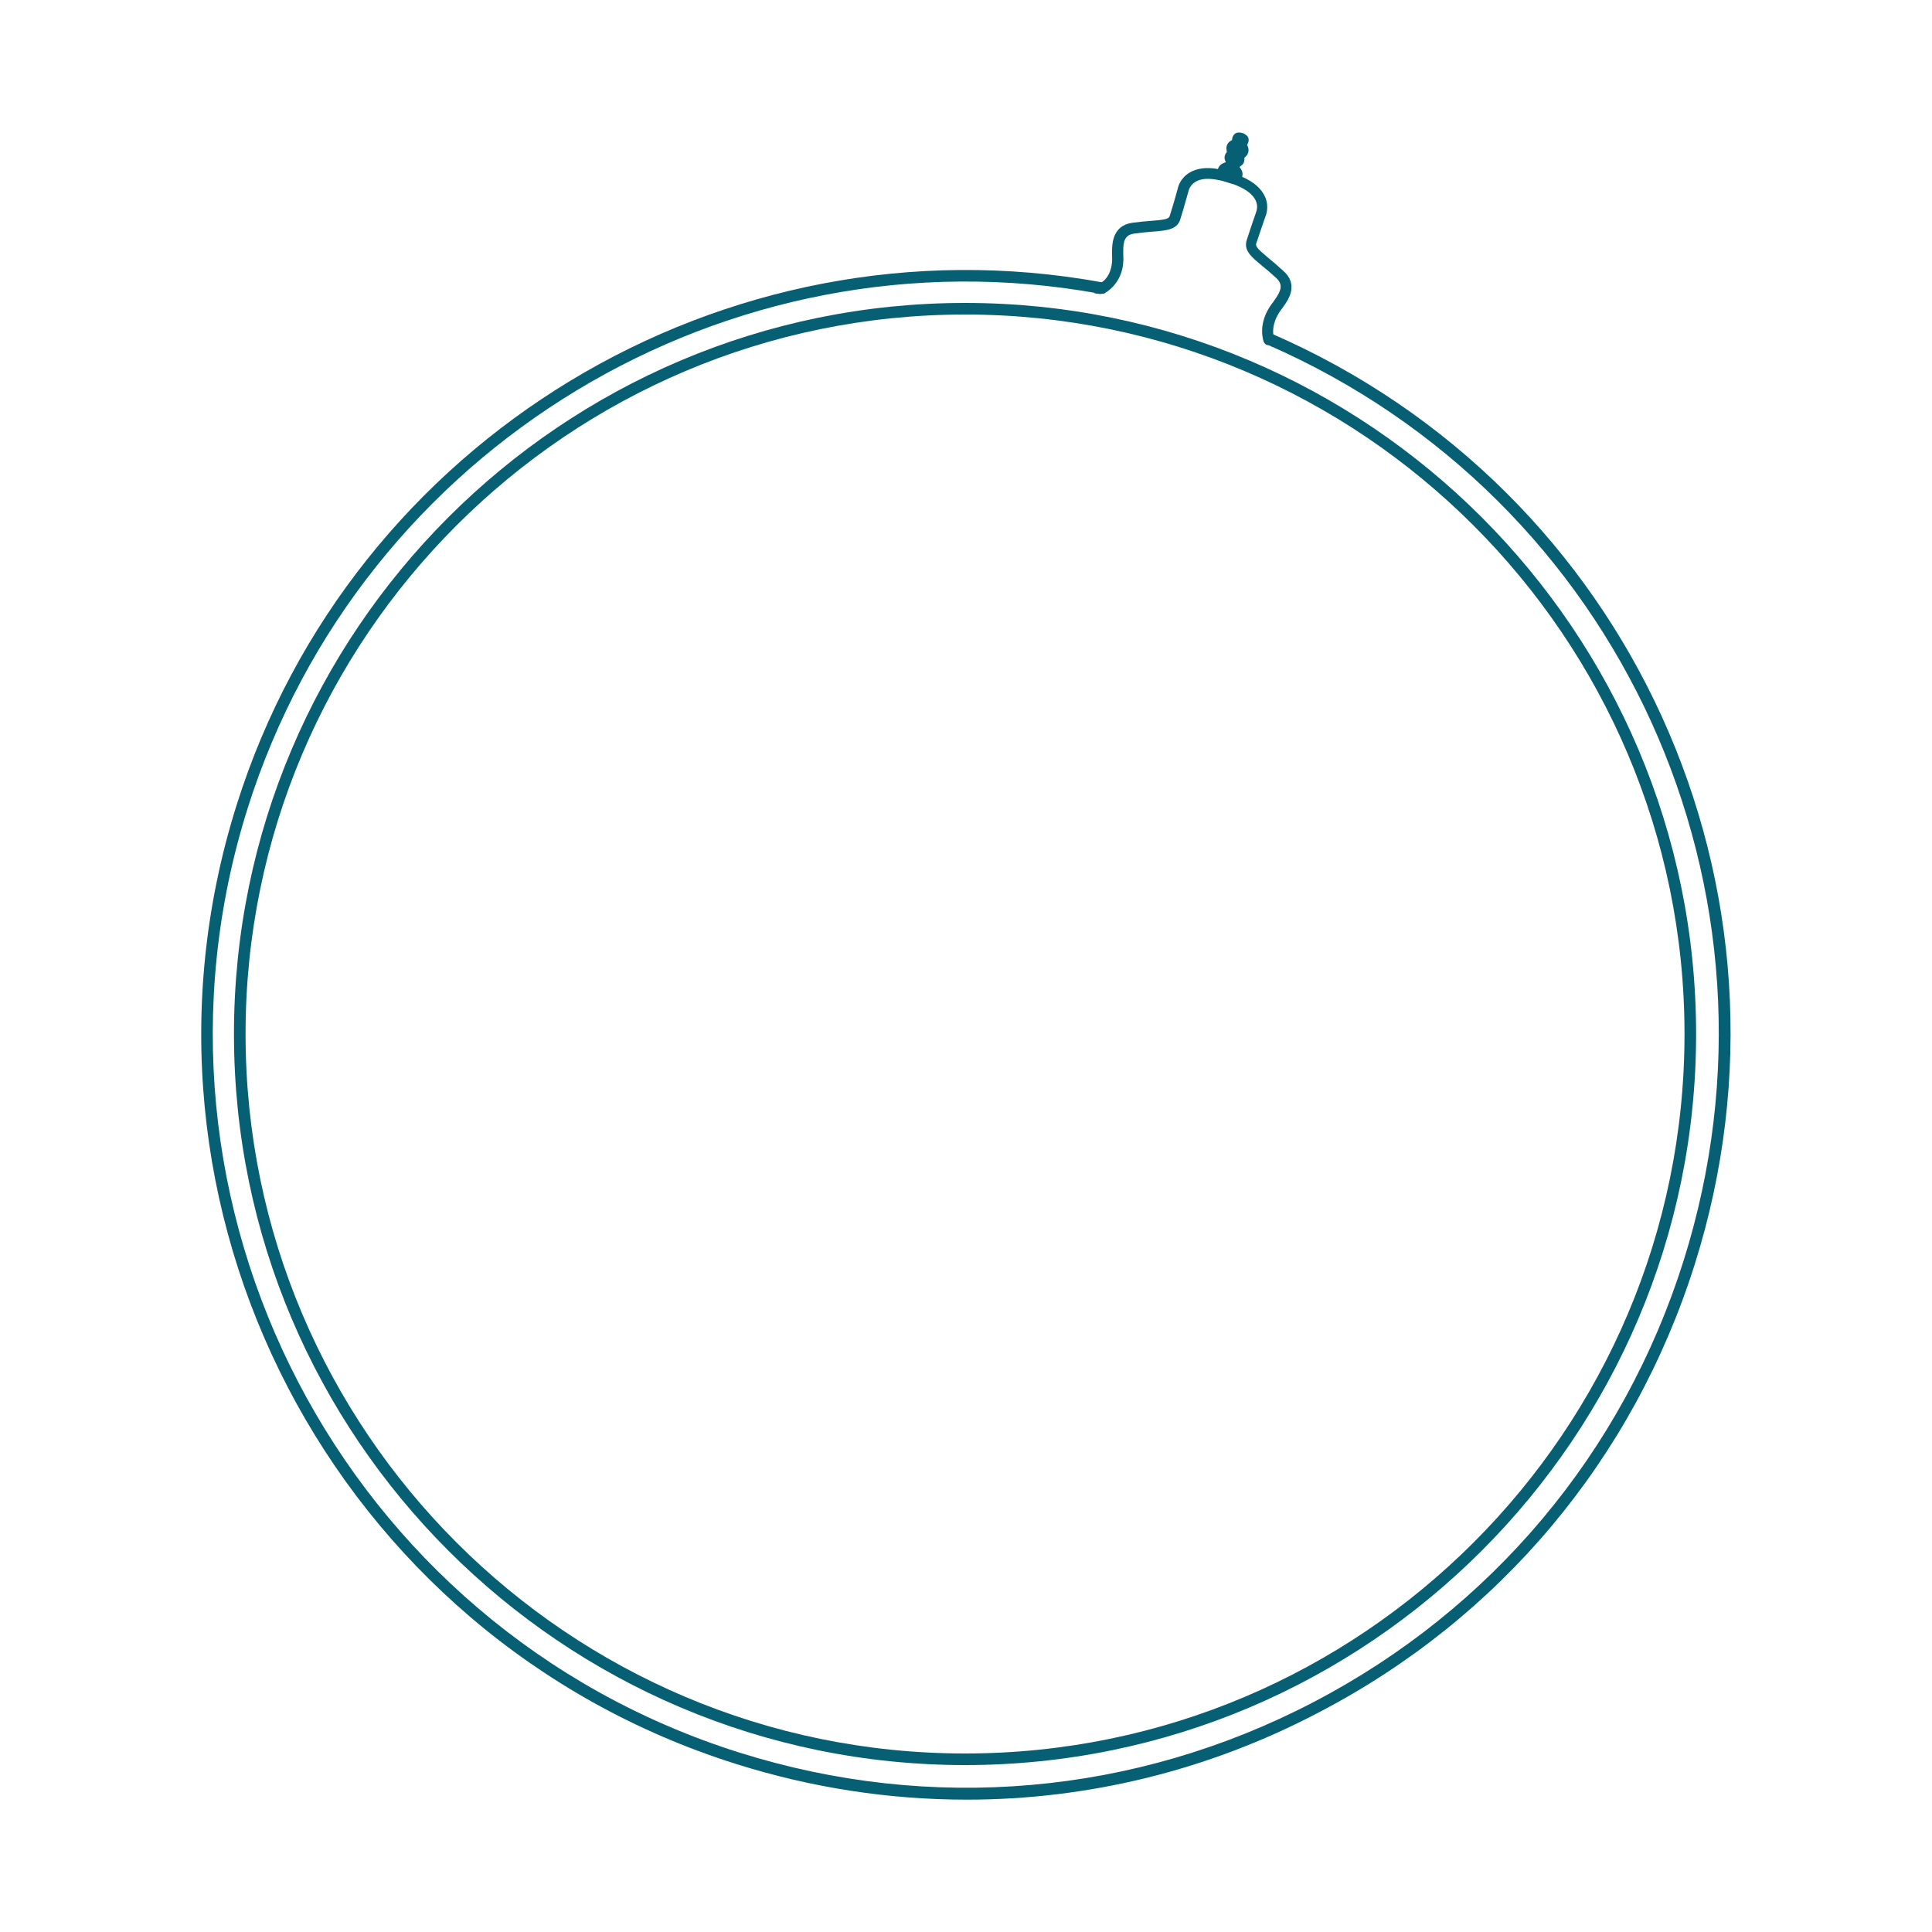 <?xml version="1.0" encoding="utf-8"?>
<!-- Generator: Adobe Illustrator 22.0.1, SVG Export Plug-In . SVG Version: 6.00 Build 0)  -->
<svg version="1.1" id="Lager_1" xmlns="http://www.w3.org/2000/svg" xmlns:xlink="http://www.w3.org/1999/xlink" x="0px" y="0px"
	 viewBox="0 0 1000 1000" enable-background="new 0 0 1000 1000" xml:space="preserve">
<g>
	<g>
		<path fill="#065F73" d="M500.4,931.5c-40,0-80.2-6.1-119.5-18.5c-208.1-65.6-324-288.3-258.4-496.4
			c59.7-189.5,252-305.8,447.2-270.6c1.6,0.3,2.7,1.9,2.4,3.5s-1.9,2.7-3.5,2.4c-192.2-34.7-381.5,79.8-440.4,266.4
			c-64.6,204.9,49.5,424.2,254.4,488.8c99.3,31.3,204.8,22.1,297.1-26c92.3-48.1,160.4-129.2,191.7-228.5
			c60.1-190.7-32.6-394.6-215.6-474.3c-1.5-0.7-2.2-2.5-1.6-4c0.7-1.5,2.4-2.3,4-1.6c185.9,80.9,280.1,288,219,481.7
			c-31.8,100.8-100.9,183.2-194.7,232C625.4,916.4,563.1,931.5,500.4,931.5z"/>
	</g>
	<g>
		<path fill="#065F73" d="M664.5,158.4c-0.3,0.4-0.5,0.7-0.7,1c-4.9,6.1-5.1,11.4-4.7,14c0.2,1.1,0.4,1.7,0.4,1.7
			c0.7,1.4,1.4,3.4,0,4.1c0,0-0.1,0-0.1,0c-0.1,0-0.2,0-0.3,0c-0.5-0.2-1.1-0.7-1.5-0.7c-0.7,0-1.2,0.2-1.9,0
			c-0.2,0-0.3-0.1-0.5-0.2c-0.1,0-0.1-0.1-0.2-0.2c-0.4-0.3-0.7-0.8-0.9-1.2c0-0.1,0-0.1-0.1-0.2c0,0,0,0,0,0
			c-0.9-3-2.3-11.3,5.1-20.5c0-0.1,0.3-0.5,0.7-1c3.3-4.7,4.4-7.8,0.9-11.2c-2.7-2.5-5.2-4.6-7.3-6.3c-5.7-4.7-9.8-8.1-8.1-13.4
			c2.1-6.6,4.8-14.3,4.8-14.3c0.1-0.4,1.3-3-0.1-6.1c-1.4-3.1-4.8-5.8-9.9-7.9c-0.5-0.2-1-0.4-1.5-0.6c-0.2-0.1-0.4-0.1-0.5-0.1
			c-2.4-0.8-4.4-1.4-5.5-1.7c-0.1,0-0.2-0.1-0.3-0.1c0,0-0.1,0-0.1,0c-0.1,0-0.2-0.1-0.3-0.1c-0.1,0-0.1,0-0.2,0c0,0-0.1,0-0.1,0
			c-5.5-1.3-9.9-1.1-12.8,0.7c-3,1.8-3.6,4.6-3.6,4.7c-0.1,0.2-2.2,8.1-4.3,14.8c-1.7,5.3-7,5.7-14.3,6.3c-2.7,0.2-5.9,0.5-9.5,1
			c-4.9,0.7-5.8,3.9-5.7,9.7c0,0.6,0,1.1,0,1.5c1,14.1-9.2,19.4-9.7,19.7c-0.2,0.1-0.4,0.2-0.7,0.2c-0.3,0.1-0.5,0.1-0.8,0
			c-1-0.1-1.9-0.6-2.3-1.5c-0.5-0.9-1-2.7-0.2-3.6l0,0c0.3-0.4,0.8-0.6,1.6-0.6c0.1,0,0.3,0,0.4,0c0,0,0,0,0,0
			c0.7,0,6.6-3.7,5.9-14.2v-1.5c0-3.8-0.1-13.8,10.5-15.3c3.8-0.5,7.1-0.8,9.9-1c6.4-0.5,8.9-0.9,9.4-2.4c2.1-6.5,4.2-14.3,4.2-14.3
			c0-0.1,0.9-5.1,6-8.2c3.8-2.3,8.8-3,14.8-1.9c0.1-0.3,0.2-0.5,0.3-0.8c0.5-1,1.6-2.1,3.7-2.7l0-0.2c0,0,0-0.1,0-0.1
			c-0.5-0.9-0.7-1.9-0.5-2.8c0.1-0.6,0.4-1.4,1.1-2.2c-0.1-0.4-0.1-0.8-0.1-1c-0.4-1.7,0.2-3.8,2.4-5c0.2-0.1,0.3-0.2,0.4-0.2
			c0-0.4,0.1-0.8,0.2-1.3c0.5-1.5,1.7-3.1,4.5-2.5c0.2,0,0.5,0.1,0.8,0.2c0.2,0,0.3,0.1,0.5,0.2c0.3,0.1,0.5,0.2,0.7,0.4
			c2.1,1.2,2.1,2.9,1.7,4.2c-0.2,0.5-0.4,0.9-0.6,1.3c0.1,0.2,0.1,0.3,0.2,0.5c1.1,2.2,0.4,4.3-0.9,5.5c-0.1,0.1-0.4,0.4-0.7,0.7
			c0.1,1-0.1,1.8-0.3,2.4c-0.4,0.9-1.1,1.6-2,2.1c0,0-0.1,0.1-0.1,0.1l-0.1,0.2c1.4,1.7,1.7,3.2,1.5,4.3c0,0.2-0.1,0.5-0.2,0.7
			c6,2.6,10,6.1,11.9,10.4c2.4,5.5,0.2,10.1,0.1,10.4c0,0-2.6,7.5-4.7,13.8c-0.5,1.5,1.3,3.2,6.3,7.4c2.2,1.8,4.7,3.9,7.5,6.5
			C672.5,147.2,666.7,155.3,664.5,158.4z"/>
		<path fill="#066073" d="M659.6,179.2c-0.4,0.2-1.7,0-2.1,0L659.6,179.2z"/>
		<path fill="#066073" d="M659.6,179.2c-0.4,0.2-1.7,0-2.1,0L659.6,179.2z"/>
		<path fill="#066073" d="M571.8,151.6c-1.4,0.7-3.2,0.5-5.2,0.1c-0.7-1.4,0-6,3.3-5.6L571.8,151.6z"/>
		<path fill="#066073" d="M571.8,151.6c-2.3,0.9-3.2,0.5-5.2,0.1c-0.7-1.4,0-6,3.3-5.6L571.8,151.6z"/>
	</g>
	<g>
		<path fill="#065F73" d="M499.5,156.8c-208.7,0-378.4,169.8-378.4,378.4s169.8,378.4,378.4,378.4c208.7,0,378.4-169.8,378.4-378.4
			S708.2,156.8,499.5,156.8z M499.5,907.6c-205.3,0-372.4-167-372.4-372.4s167-372.4,372.4-372.4c205.3,0,372.4,167,372.4,372.4
			S704.8,907.6,499.5,907.6z"/>
	</g>
</g>
<path fill="#066073" d="M631.8,93.3C631.8,93.3,631.8,93.3,631.8,93.3L631.8,93.3C631.8,93.2,631.8,93.3,631.8,93.3z"/>
</svg>

